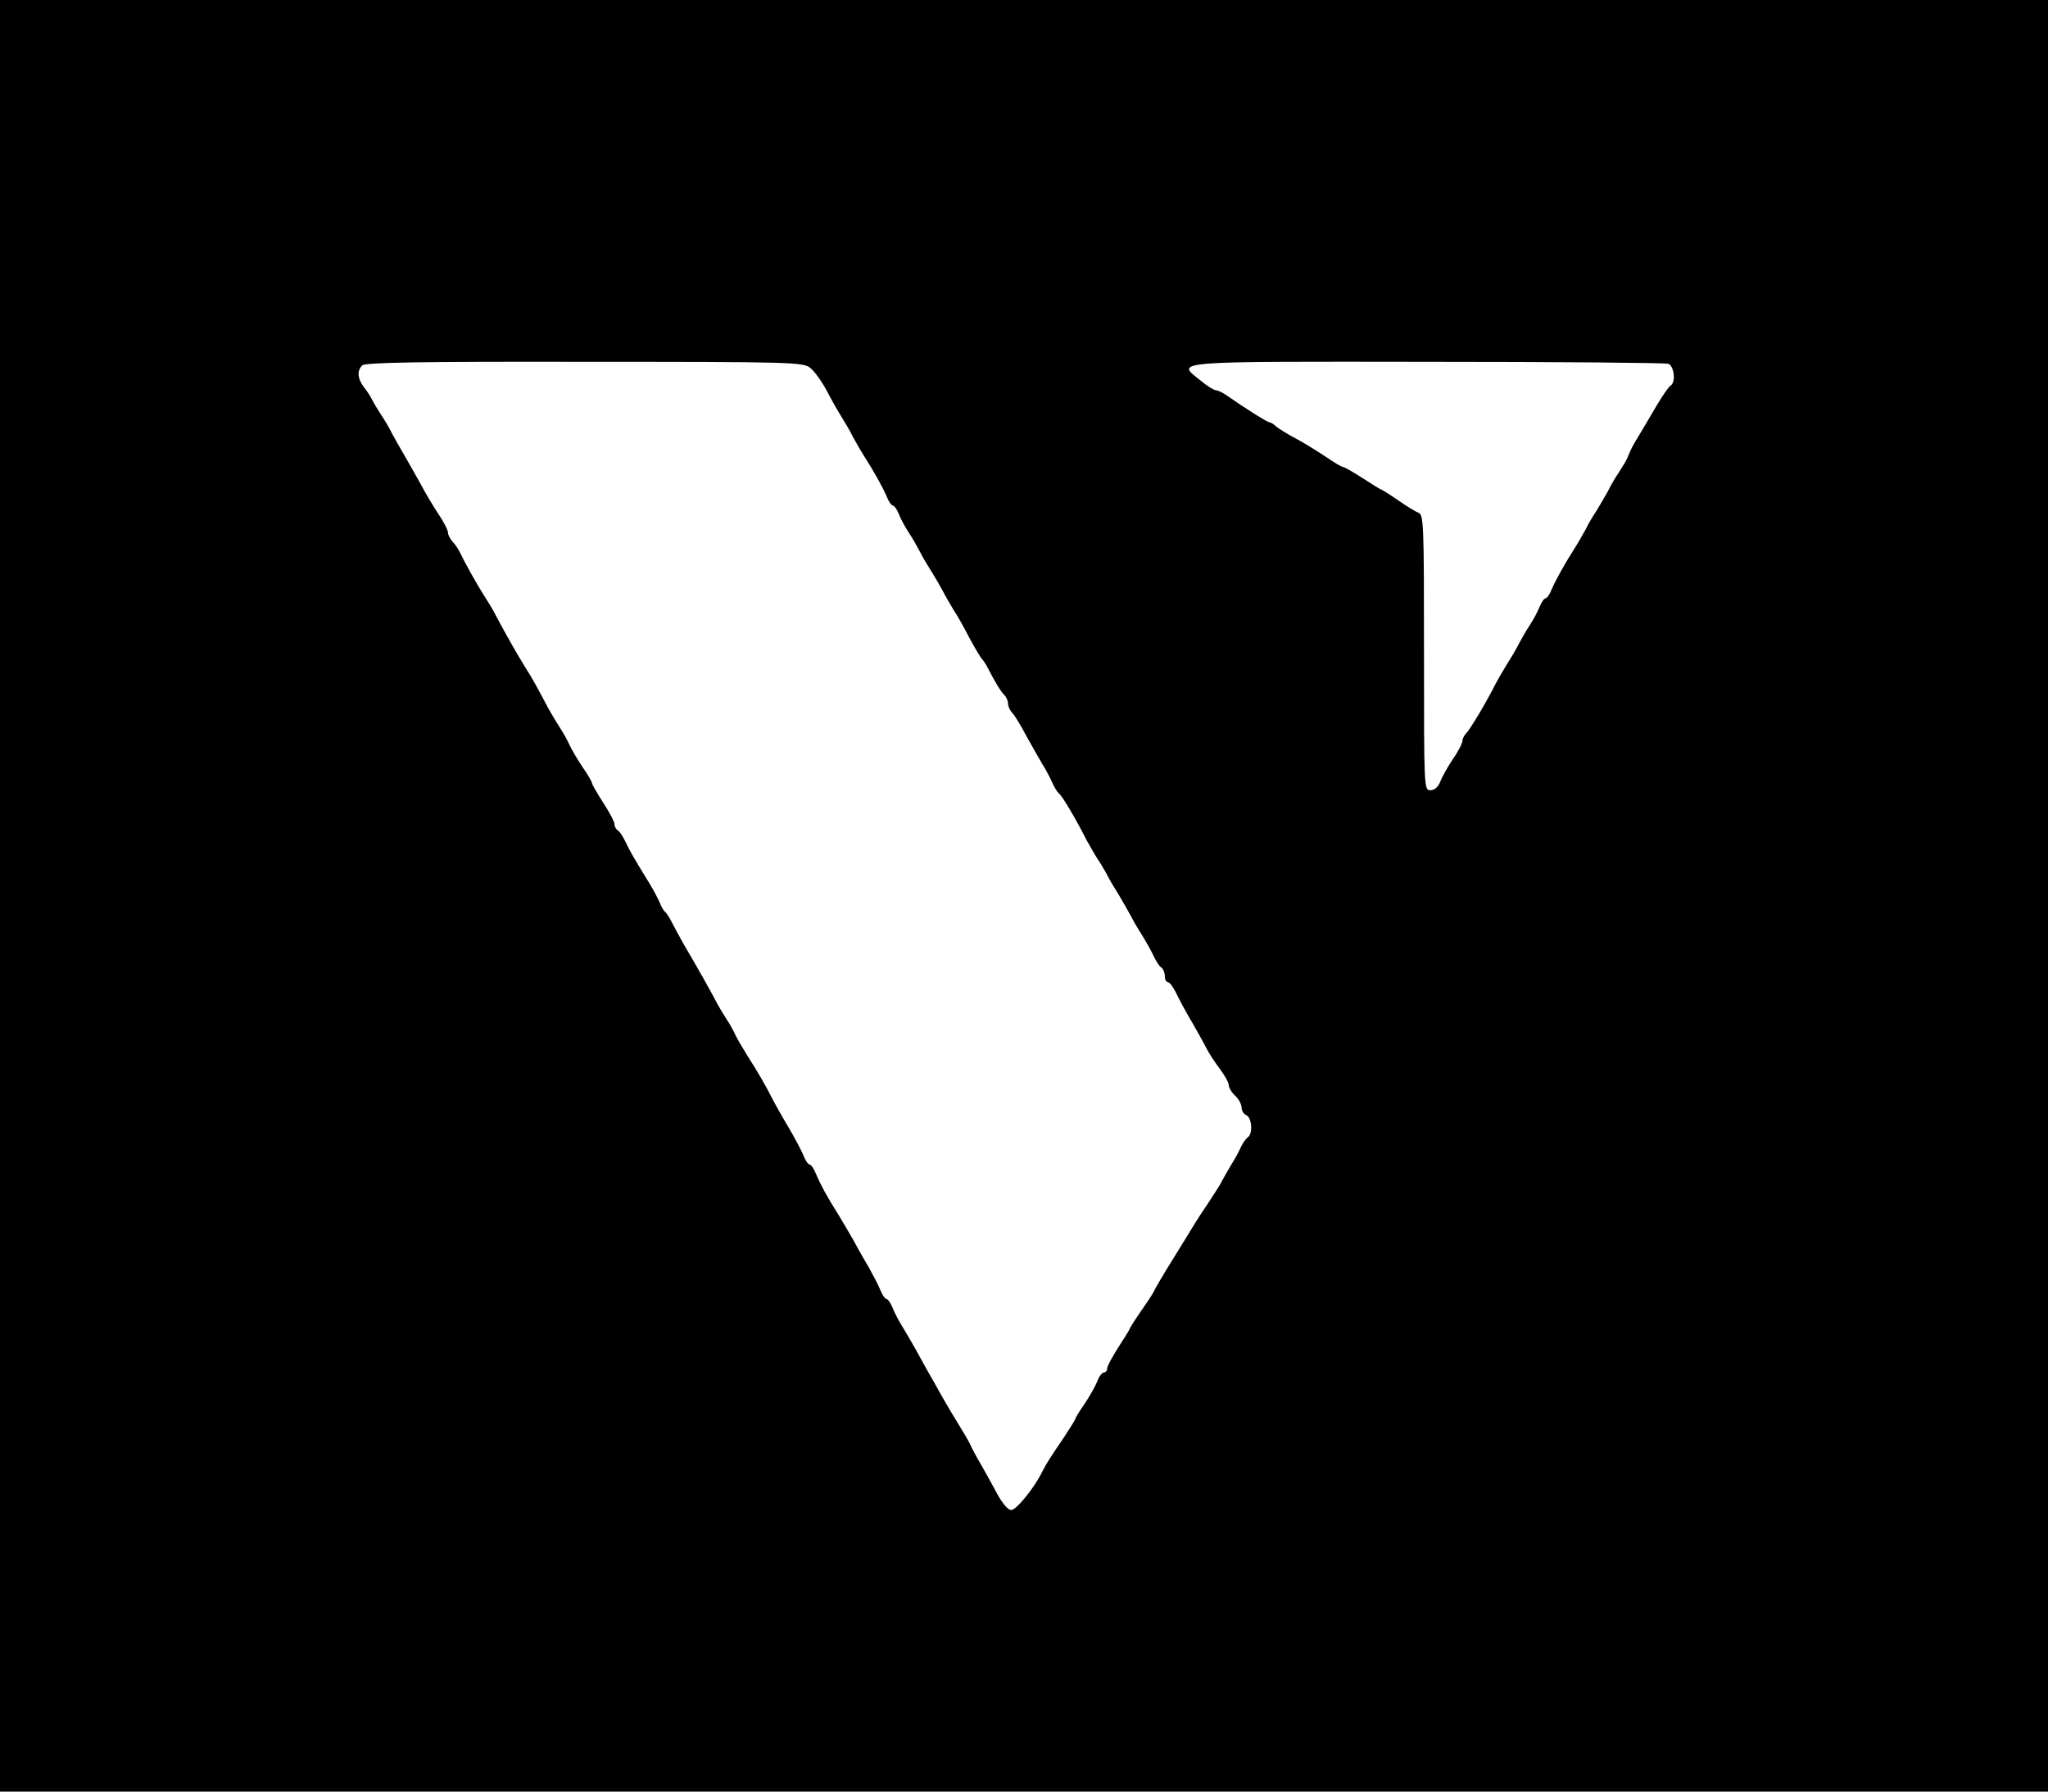 <?xml version="1.0" standalone="no"?>
<!DOCTYPE svg PUBLIC "-//W3C//DTD SVG 20010904//EN"
 "http://www.w3.org/TR/2001/REC-SVG-20010904/DTD/svg10.dtd">
<svg version="1.0" xmlns="http://www.w3.org/2000/svg"
 width="640pt" height="560pt" viewBox="0 0 640 560"
 preserveAspectRatio="xMidYMid meet">

<!-- Beyaz arka plan -->
<rect width="640" height="560" fill="#FFFFFF"/>

<g transform="translate(0,560) scale(0.1,-0.1)"
fill="#000000" stroke="none">
<path d="M0 2800 l0 -2800 3200 0 3200 0 0 2800 0 2800 -3200 0 -3200 0 0
-2800z m2532 1650 c13 -10 36 -42 52 -72 15 -29 36 -66 47 -83 10 -16 26 -43
34 -60 9 -16 24 -43 35 -60 29 -45 58 -97 71 -127 6 -16 15 -28 19 -28 4 0 13
-12 19 -27 6 -16 20 -41 31 -58 11 -16 26 -43 35 -60 8 -16 24 -43 35 -60 10
-16 26 -43 35 -60 8 -16 24 -43 34 -60 11 -16 34 -57 51 -90 18 -33 35 -62 39
-65 3 -3 12 -16 19 -30 22 -43 39 -71 51 -83 6 -6 11 -18 11 -26 0 -8 6 -22
14 -30 8 -9 27 -40 42 -69 16 -29 39 -69 51 -90 13 -20 27 -48 33 -62 6 -13
15 -27 19 -30 9 -5 56 -85 86 -145 9 -16 24 -43 35 -60 11 -16 24 -39 30 -50
5 -11 21 -38 35 -60 13 -22 31 -53 40 -70 8 -16 24 -43 35 -60 10 -16 26 -44
34 -61 8 -17 19 -35 25 -38 6 -4 11 -16 11 -27 0 -10 4 -19 10 -19 5 0 16 -15
25 -33 8 -17 30 -59 50 -92 19 -33 40 -71 47 -85 7 -14 25 -41 40 -61 15 -20
28 -43 28 -51 0 -8 9 -23 20 -33 11 -10 20 -27 20 -37 0 -10 7 -21 15 -24 17
-7 21 -59 4 -69 -5 -4 -15 -17 -20 -28 -5 -12 -20 -40 -34 -62 -13 -22 -27
-47 -31 -55 -4 -8 -22 -35 -38 -60 -34 -50 -39 -59 -88 -139 -59 -95 -77 -126
-84 -141 -4 -8 -23 -36 -41 -62 -18 -26 -33 -50 -33 -52 0 -2 -16 -28 -35 -57
-19 -30 -35 -59 -35 -66 0 -7 -5 -13 -10 -13 -6 0 -15 -12 -21 -27 -5 -14 -23
-46 -39 -70 -17 -24 -30 -46 -30 -49 0 -2 -15 -26 -32 -52 -49 -72 -57 -85
-71 -112 -24 -50 -81 -120 -97 -120 -10 0 -28 21 -45 53 -15 28 -38 70 -51 92
-13 22 -28 50 -33 62 -6 12 -23 41 -38 65 -15 24 -38 63 -52 88 -14 25 -35 63
-48 85 -12 22 -27 49 -33 60 -6 11 -22 38 -35 60 -14 22 -30 52 -36 68 -6 15
-15 27 -19 27 -4 0 -13 12 -19 28 -6 15 -22 45 -34 67 -13 22 -35 60 -48 85
-14 25 -37 63 -50 85 -32 50 -55 92 -70 128 -6 15 -15 27 -19 27 -4 0 -13 12
-19 28 -6 15 -27 54 -46 87 -20 33 -43 74 -51 90 -24 47 -47 86 -77 133 -15
24 -32 53 -38 65 -5 12 -18 36 -29 52 -11 17 -27 44 -35 60 -15 28 -48 88
-102 180 -12 22 -28 51 -35 65 -7 14 -16 27 -20 30 -4 3 -12 17 -17 30 -6 14
-20 40 -31 58 -51 83 -60 99 -74 128 -8 17 -19 35 -25 38 -6 4 -11 13 -11 21
0 7 -16 37 -35 66 -19 30 -35 57 -35 61 0 4 -13 27 -30 51 -16 24 -34 55 -40
68 -6 13 -19 38 -30 54 -11 17 -27 44 -36 60 -38 72 -49 92 -73 130 -23 37
-49 82 -91 160 -8 17 -23 41 -32 55 -27 42 -67 114 -78 138 -6 13 -17 30 -25
38 -8 9 -15 22 -15 29 0 8 -13 33 -29 57 -16 24 -42 67 -57 96 -16 29 -39 69
-51 90 -12 20 -29 51 -38 67 -8 17 -24 44 -35 60 -11 17 -23 37 -27 45 -3 8
-15 26 -25 39 -21 27 -23 52 -6 69 9 9 182 12 694 11 650 0 684 -1 706 -19z
m2681 13 c18 -5 25 -57 8 -68 -6 -3 -25 -31 -43 -61 -18 -31 -43 -73 -55 -93
-22 -36 -26 -44 -37 -71 -3 -8 -15 -28 -26 -45 -11 -16 -27 -43 -35 -60 -9
-16 -25 -43 -35 -60 -11 -16 -27 -43 -35 -60 -9 -16 -24 -43 -35 -60 -29 -45
-58 -97 -71 -127 -6 -16 -15 -28 -19 -28 -4 0 -13 -12 -19 -27 -6 -16 -20 -41
-31 -58 -11 -16 -26 -43 -35 -60 -8 -16 -24 -43 -35 -60 -10 -16 -26 -43 -35
-60 -30 -60 -81 -145 -93 -157 -7 -7 -12 -18 -12 -24 0 -7 -13 -33 -30 -57
-16 -24 -34 -56 -39 -70 -7 -17 -18 -27 -31 -27 -20 0 -20 5 -20 430 0 401 -1
431 -17 437 -10 4 -39 22 -65 40 -26 18 -50 33 -52 33 -2 0 -28 16 -57 35 -30
19 -57 35 -61 35 -5 0 -30 15 -56 33 -26 17 -67 43 -92 56 -25 13 -52 30 -61
37 -8 8 -18 14 -22 14 -6 0 -72 41 -129 81 -15 11 -32 19 -38 19 -6 0 -29 14
-50 32 -76 60 -95 58 714 57 402 0 739 -3 749 -6z"/>
</g>
</svg>
